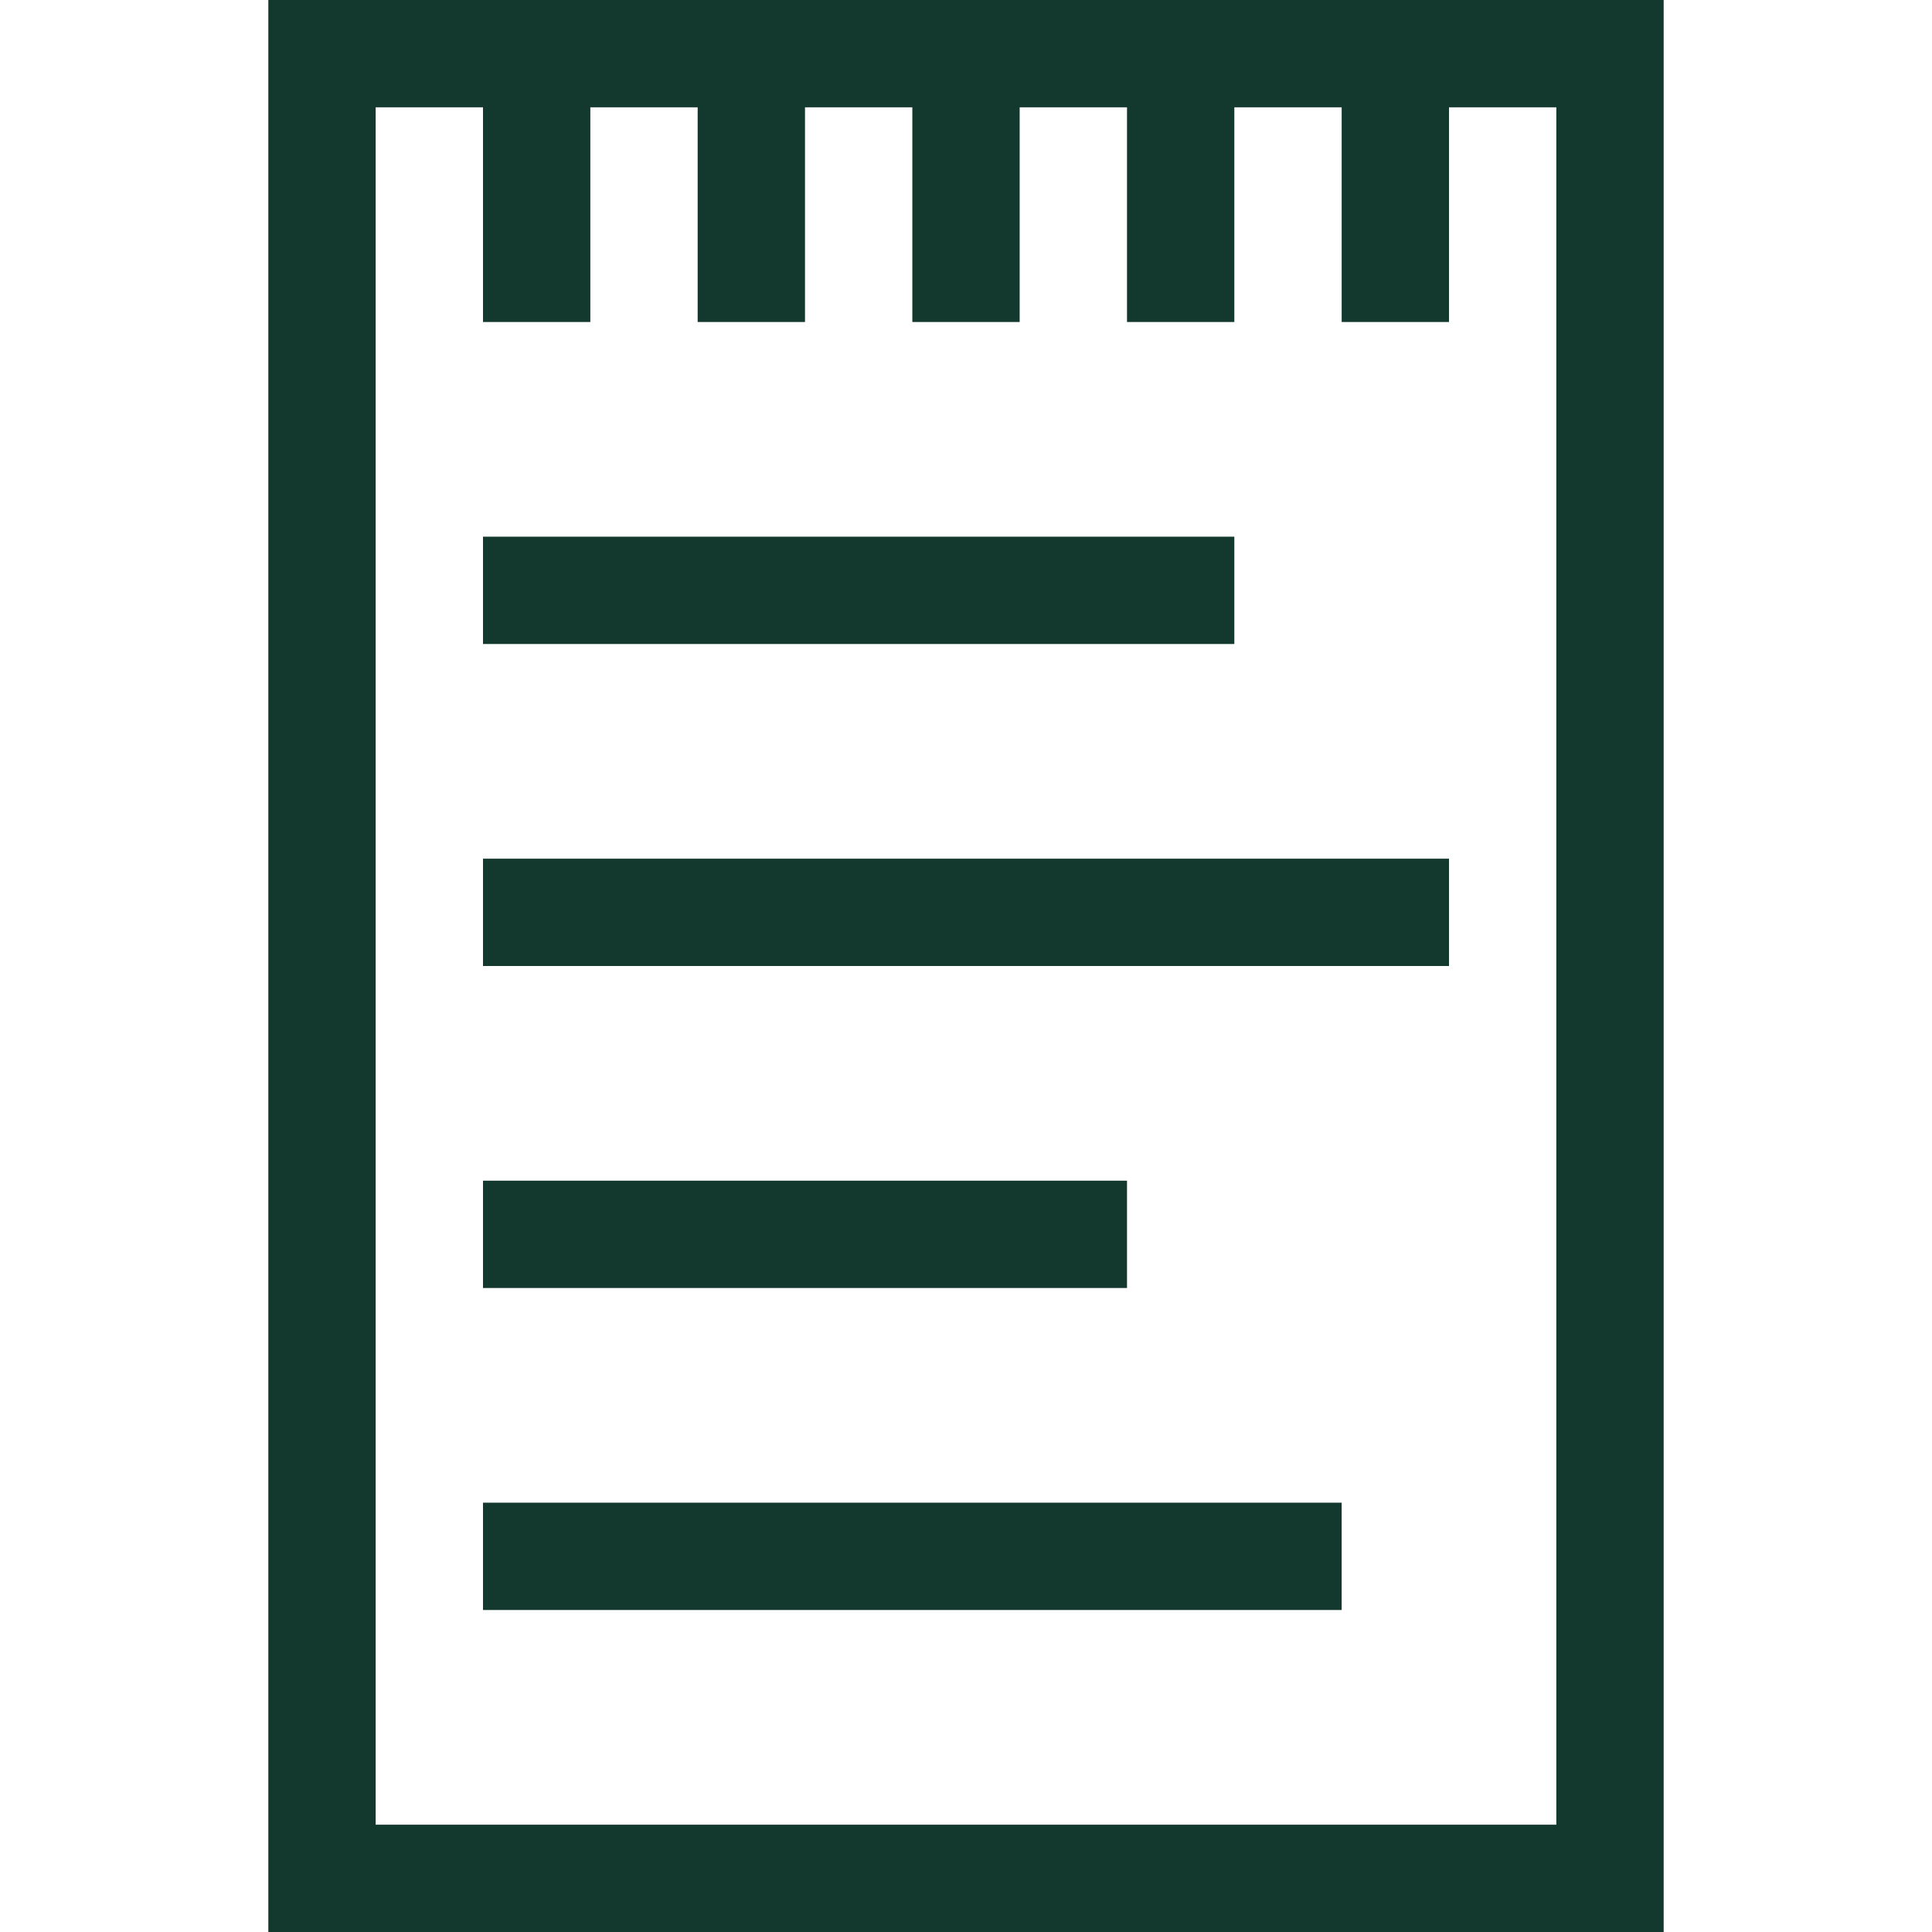 <?xml version="1.0" encoding="UTF-8"?>
<!-- Generator: Adobe Illustrator 27.5.0, SVG Export Plug-In . SVG Version: 6.00 Build 0)  -->
<svg xmlns="http://www.w3.org/2000/svg" xmlns:xlink="http://www.w3.org/1999/xlink" version="1.1" id="Layer_1" x="0px" y="0px" viewBox="0 0 18 18" style="enable-background:new 0 0 18 18;" xml:space="preserve">
<style type="text/css">
	.st0{fill:#13382E;}
</style>
<path class="st0" d="M2.5,0v18h13V0H2.5z M14.5,17h-11V1h1v2h1V1h1v2h1V1h1v2h1V1h1v2h1V1h1v2h1V1h1V17z M4.5,8h9v1h-9V8z M10.5,12  h-6v-1h6V12z M4.5,14h8v1h-8V14z M11.5,6h-7V5h7V6z"></path>
</svg>
